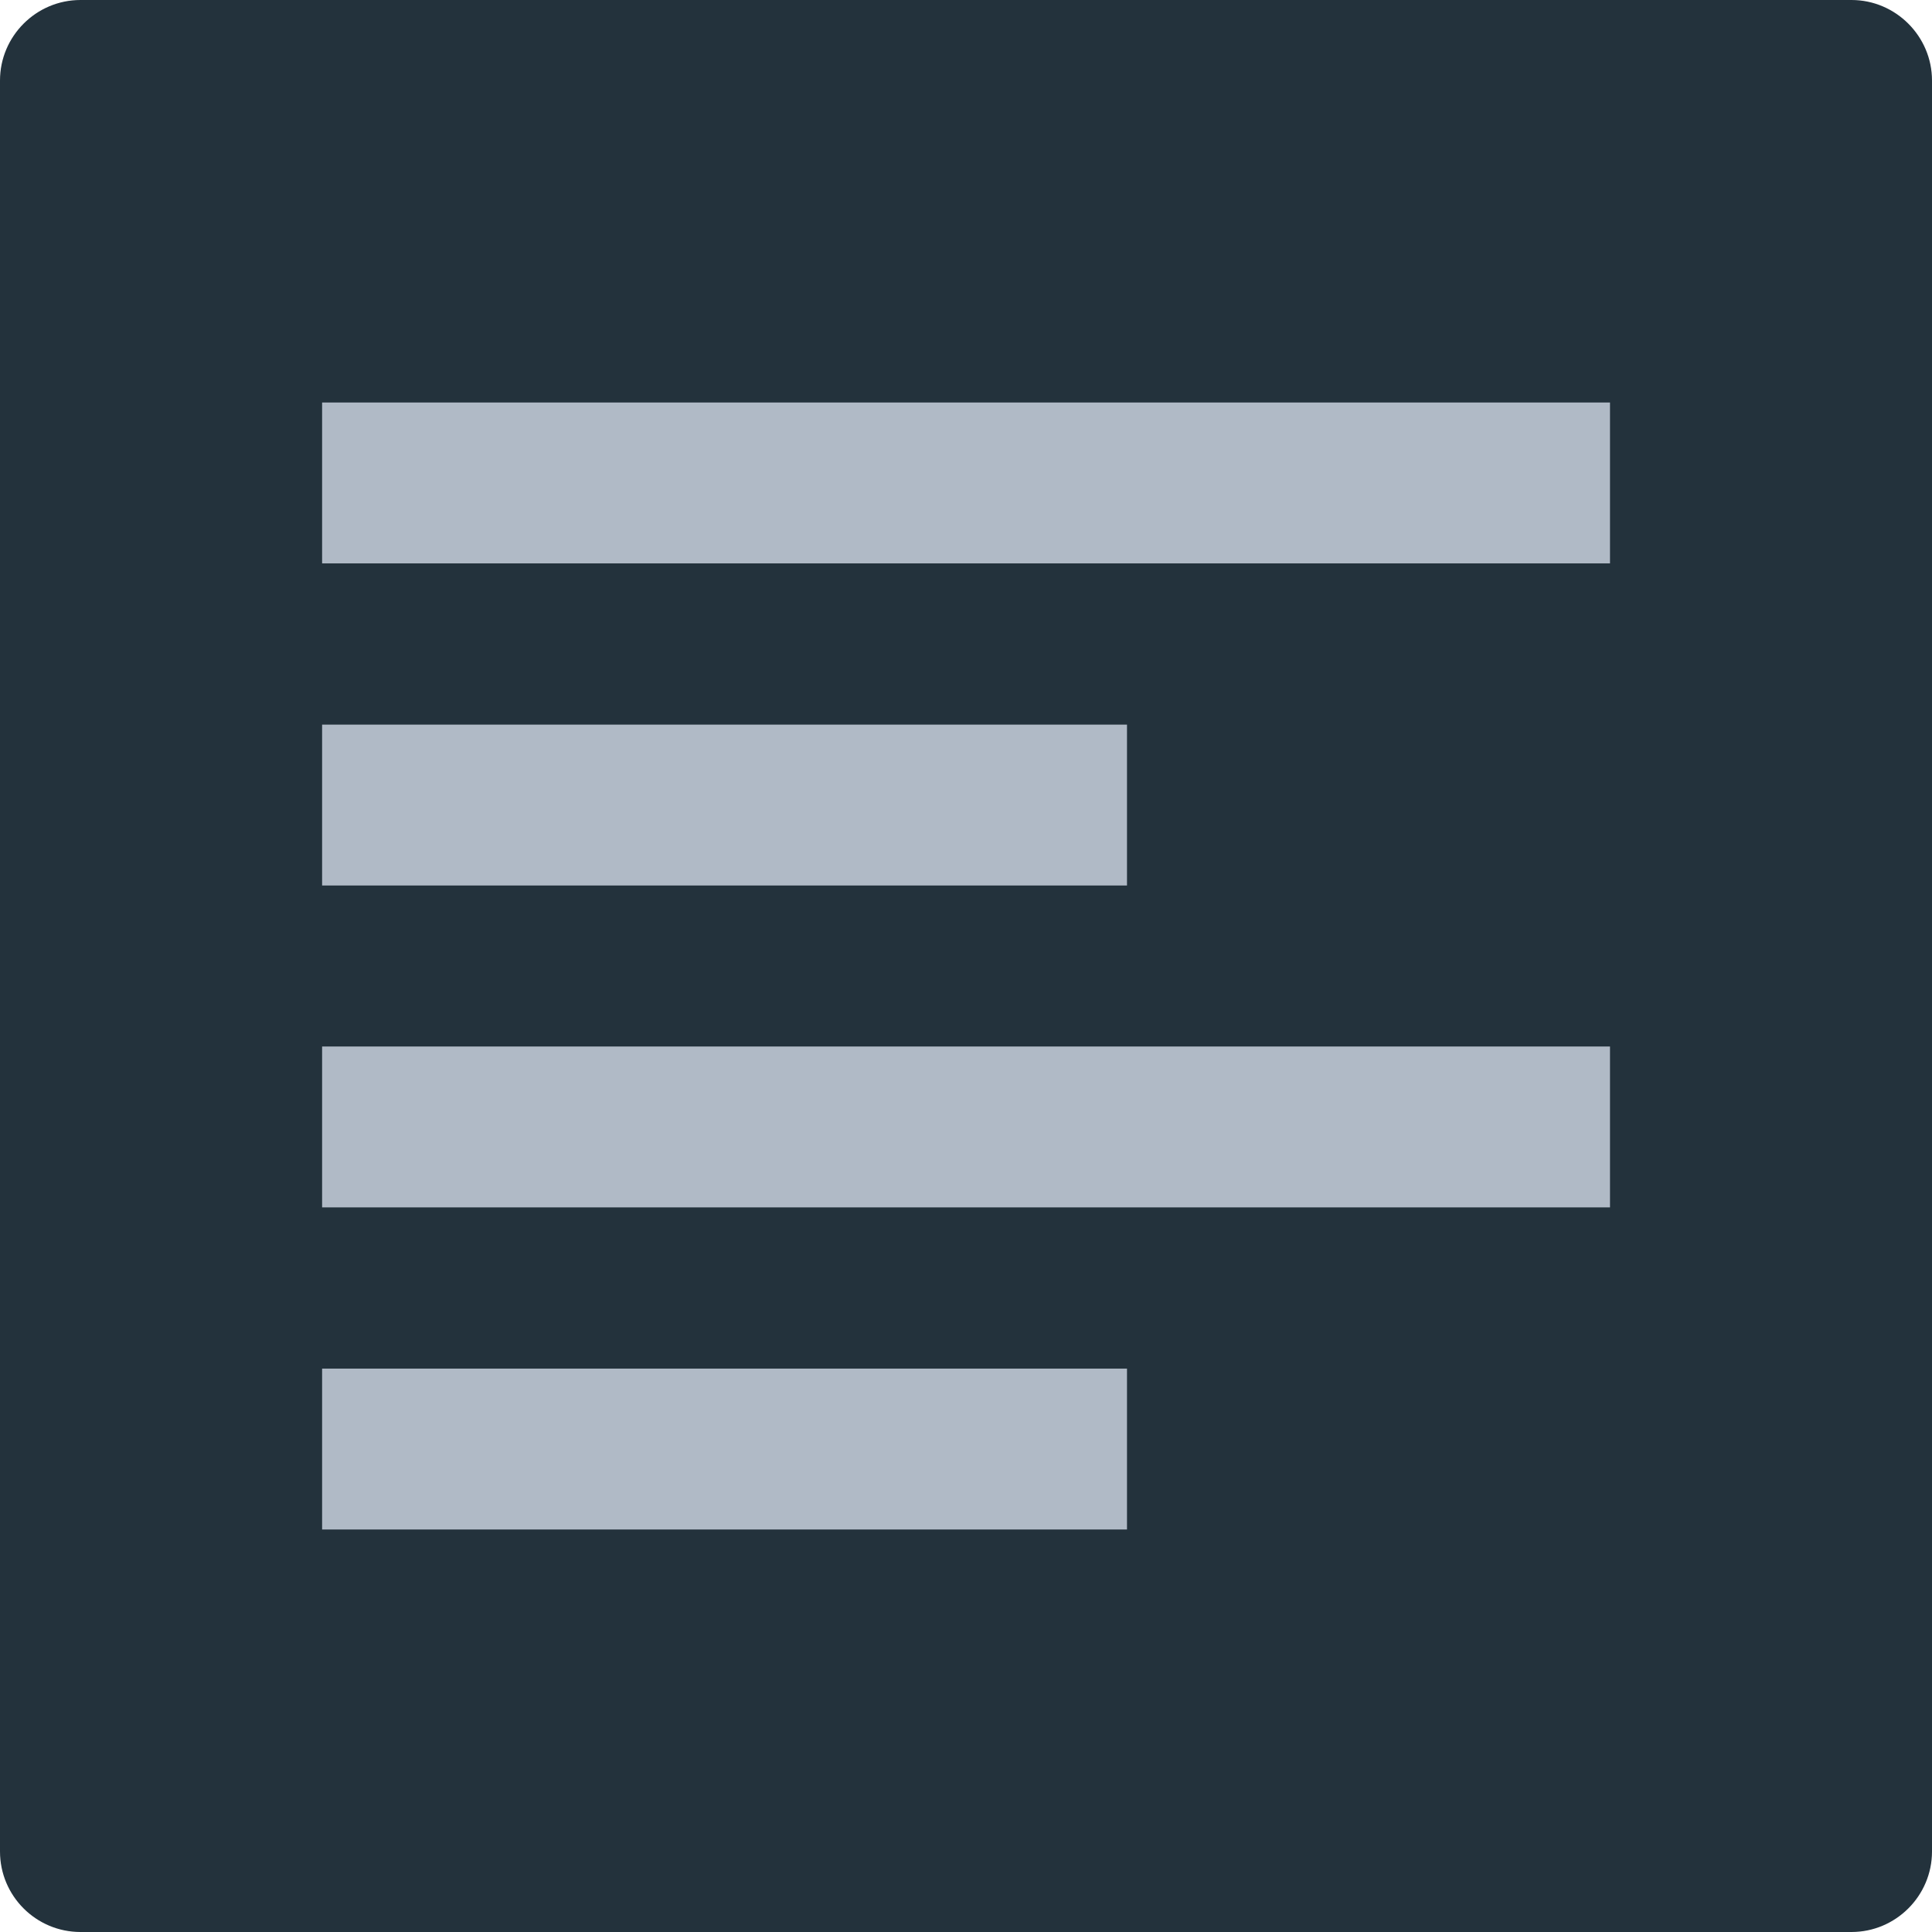 <?xml version="1.0" standalone="no"?>
<svg xmlns="http://www.w3.org/2000/svg" version="1.1" overflow="visible" width="24px" height="24px" viewBox="0 0 18 18">
	<g id="Document">
		<path d="M 0,0.75 L 0,17.25 C 0,17.664 0.336,18 0.75,18 L 17.25,18 C 17.662,18 18,17.664 18,17.25 L 18,0.75 C 18,0.338 17.662,0 17.25,0 L 0.75,0 C 0.336,0 0,0.338 0,0.75 Z"
		fill="#23323c"/>
		<path d="M 3.001,14.25 L 3.001,12.751 L 10.5,12.751 L 10.5,14.25 L 3.001,14.25 Z M 3.001,11.249 L 3.001,9.75 L 15,9.75 L 15,11.249 L 3.001,11.249 Z M 3.001,8.25 L 3.001,6.751 L 10.5,6.751 L 10.5,8.25 L 3.001,8.25 Z M 3.001,5.249 L 3.001,3.75 L 15,3.75 L 15,5.249 L 3.001,5.249 Z"
		fill="#b0bac6"/>
	</g>
</svg>